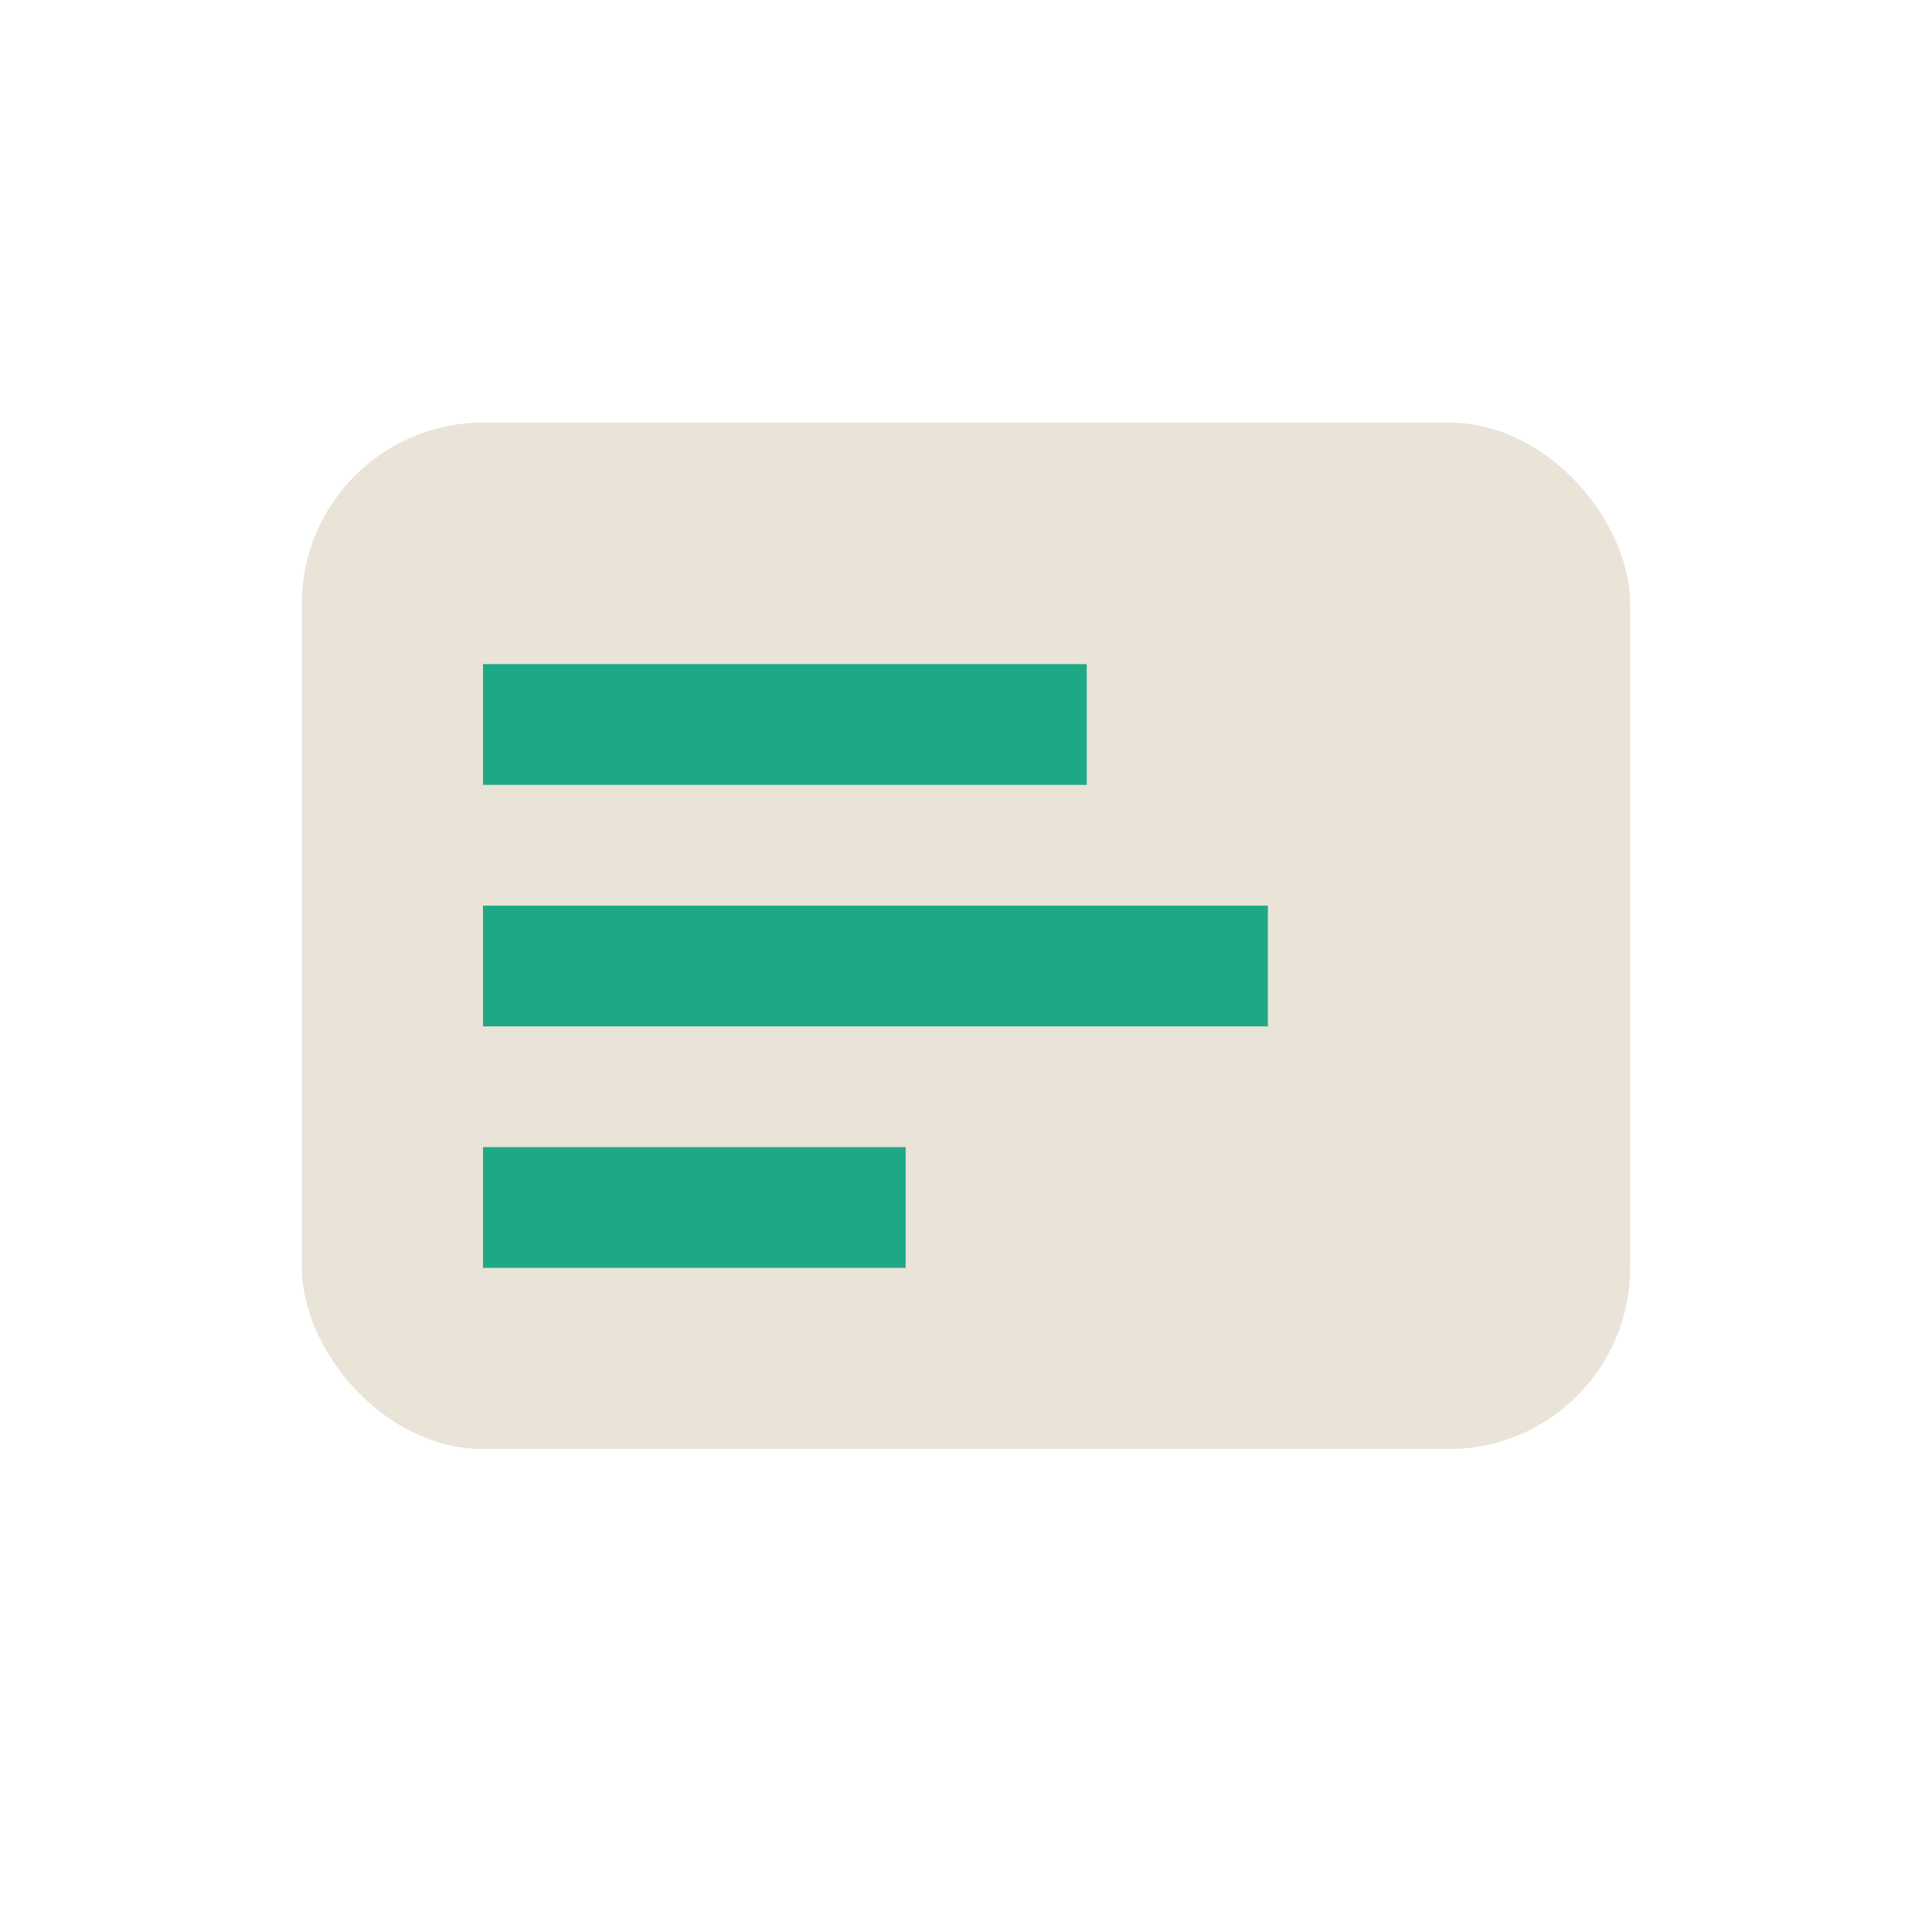 <?xml version="1.0" encoding="UTF-8"?>
<svg xmlns="http://www.w3.org/2000/svg" width="32" height="32" viewBox="0 0 32 32"><rect x="5" y="7" width="22" height="17" rx="3" fill="#E9E3D8"/><rect x="8" y="11" width="10" height="2" fill="#1FA885"/><rect x="8" y="15" width="13" height="2" fill="#1FA885"/><rect x="8" y="19" width="7" height="2" fill="#1FA885"/></svg>